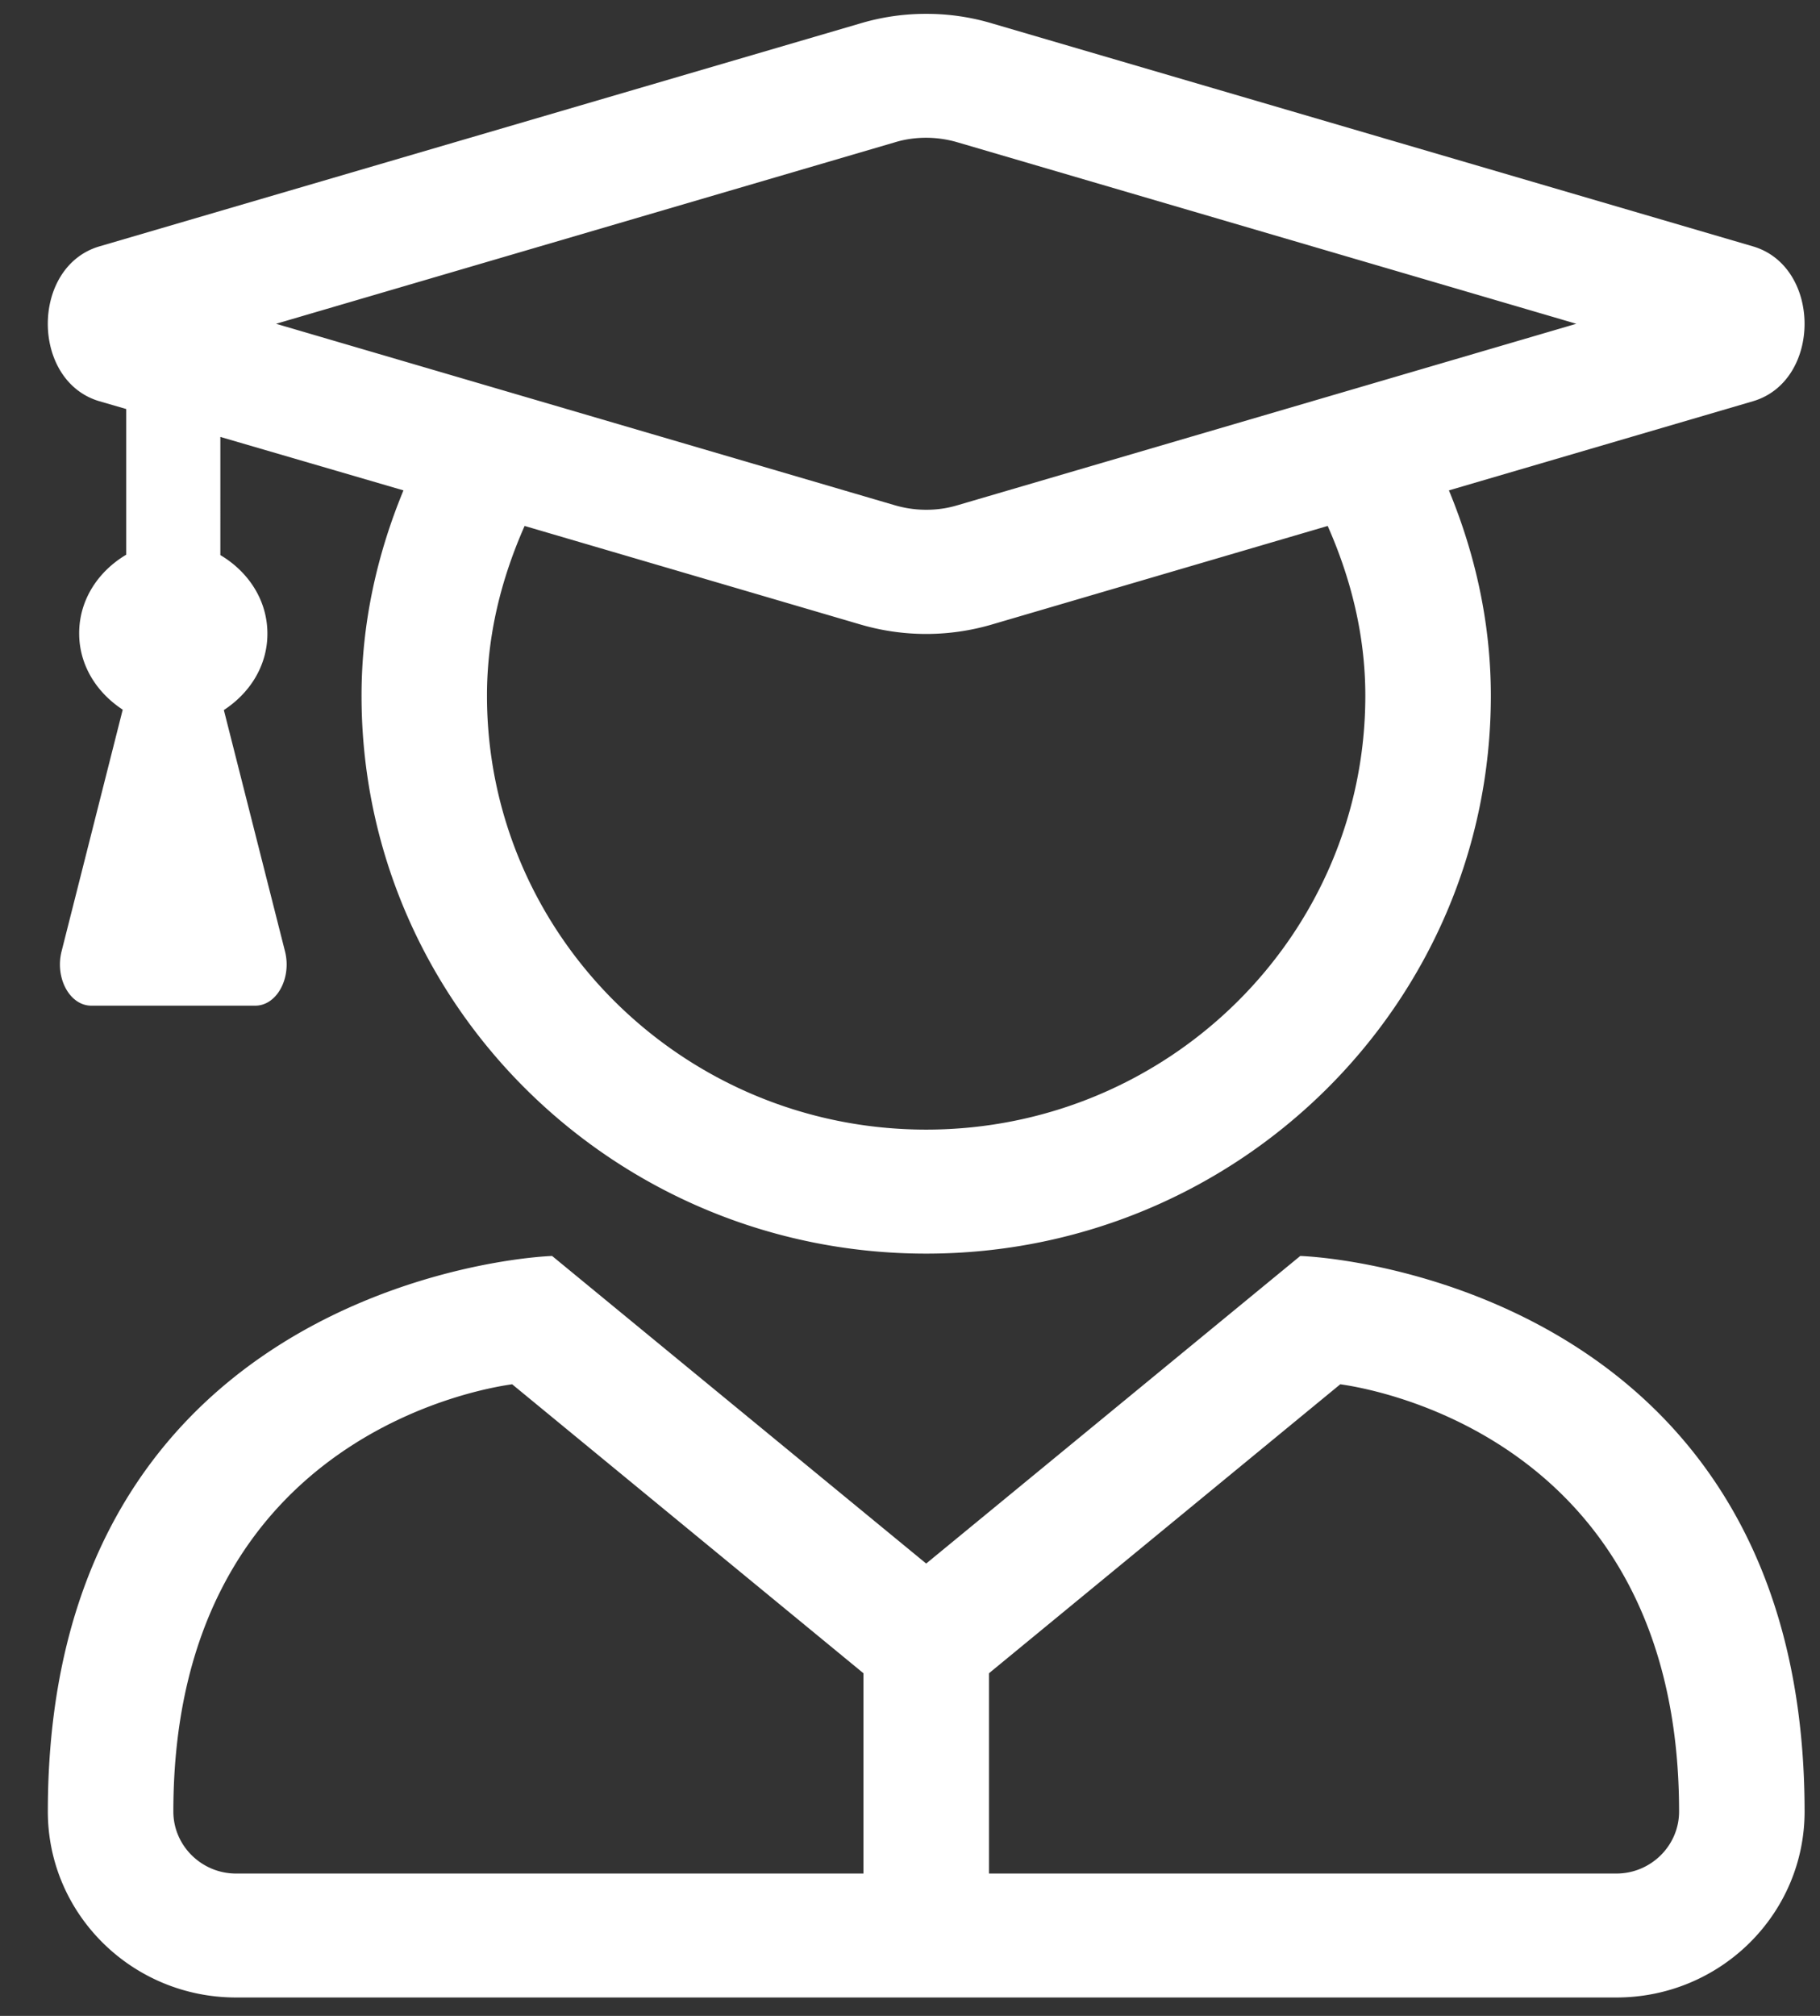 <svg xmlns="http://www.w3.org/2000/svg" width="28" height="31" fill="none"  xmlns:v="https://vecta.io/nano"><rect width="100%" height="100%" fill="#333333" stroke="none"/><path d="M20.004 19.314l-5.755 4.73-5.755-4.73c-1.11.048-7.758.924-7.758 8.543 0 1.579 1.297 2.86 2.896 2.86h21.235c1.599 0 2.896-1.281 2.896-2.86 0-7.62-6.642-8.496-7.758-8.543zm-6.72 9.497H3.632c-.531 0-.965-.429-.965-.953 0-5.934 5.073-6.547 5.212-6.571l5.405 4.444v3.08zm12.548-.953c0 .524-.434.953-.965.953h-9.652v-3.08l5.405-4.444c.139.024 5.212.638 5.212 6.571h0zM1.532 6.171l.41.119v2.24c-.422.25-.724.685-.724 1.209 0 .5.278.918.67 1.174l-.941 3.718c-.103.411.127.834.458.834h2.522c.332 0 .561-.423.458-.834l-.941-3.712c.392-.256.67-.673.67-1.174 0-.524-.302-.959-.724-1.209V6.719l2.817.822c-.404.977-.645 2.038-.645 3.158 0 4.736 3.891 8.579 8.687 8.579s8.687-3.843 8.687-8.579c0-1.12-.241-2.181-.645-3.158l4.675-1.37c1.062-.31 1.062-2.073 0-2.383L15.269.362a3.52 3.52 0 0 0-1.02-.149 3.52 3.52 0 0 0-1.02.149L1.532 3.788c-1.062.31-1.062 2.073 0 2.383zm12.717 11.2c-3.728 0-6.757-2.991-6.757-6.673 0-.935.223-1.805.579-2.61l5.158 1.513a3.59 3.59 0 0 0 2.039 0l5.158-1.513c.356.804.579 1.68.579 2.61 0 3.682-3.028 6.673-6.757 6.673zm-.471-15.186c.048-.012.44-.143.941 0l9.532 2.794-9.532 2.794c-.048.012-.44.143-.941 0L4.247 4.979l9.532-2.794h0z" fill="#fff"/></svg>